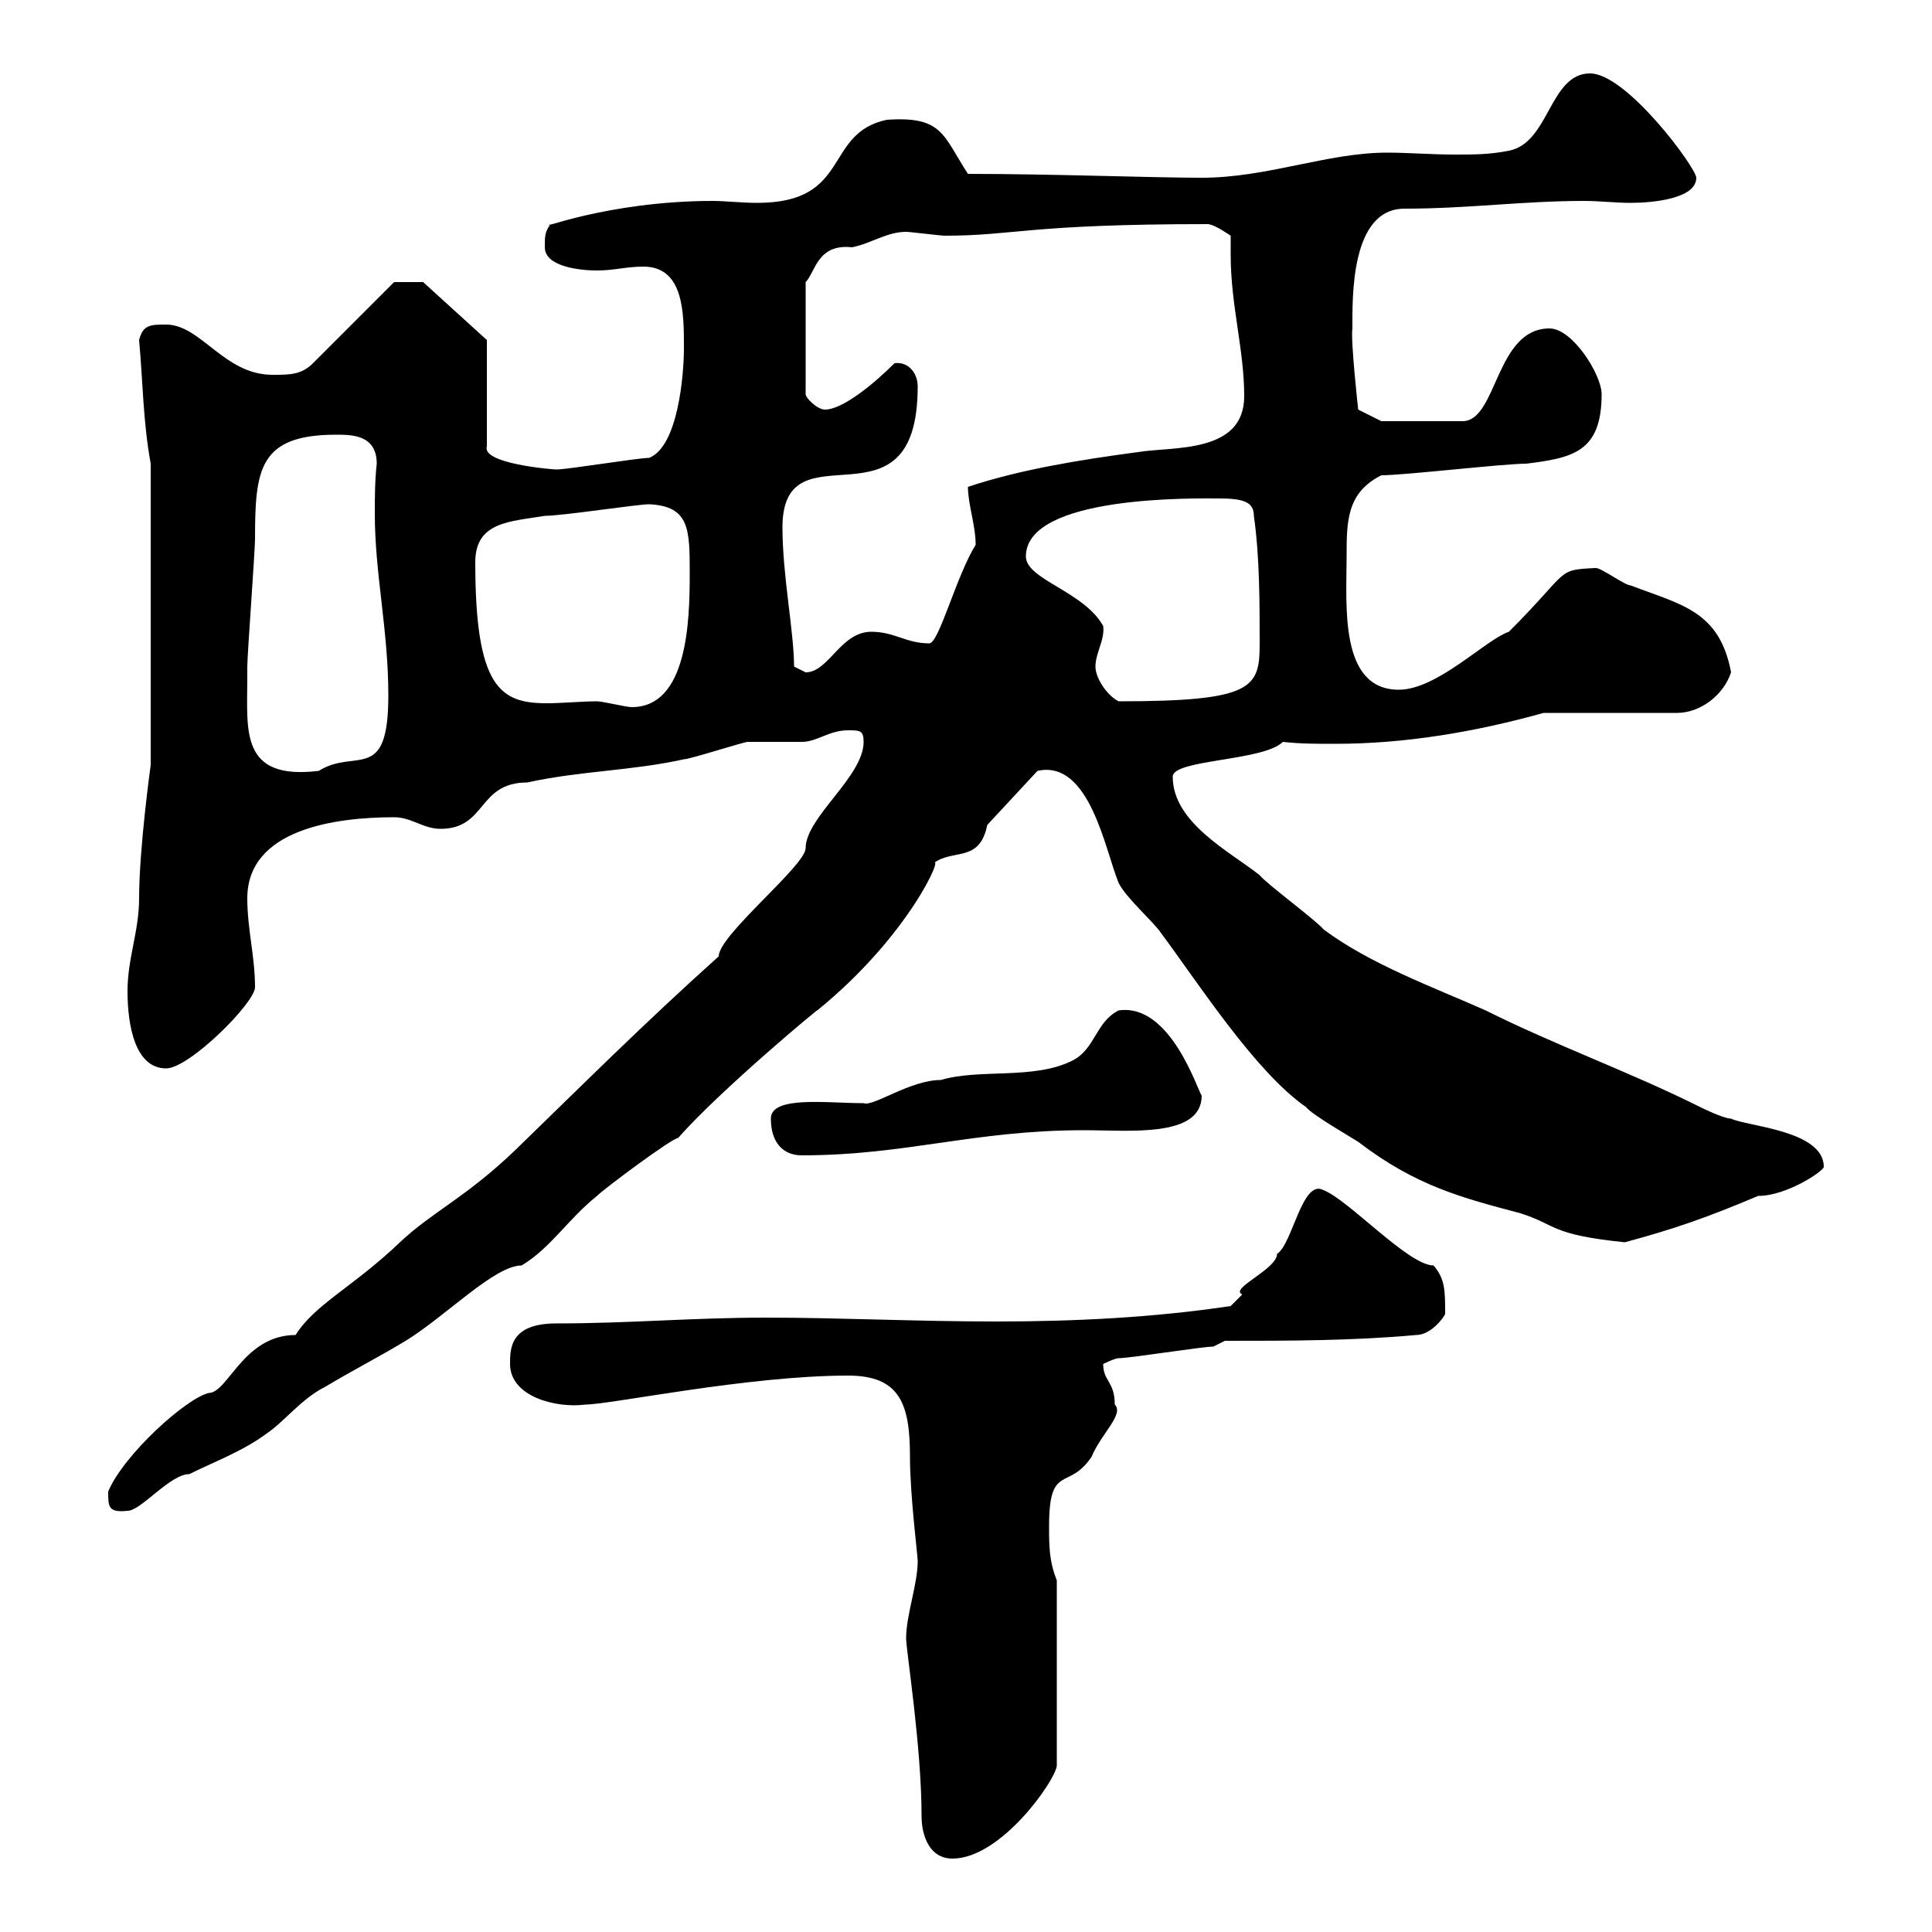 <svg xmlns="http://www.w3.org/2000/svg" xmlns:xlink="http://www.w3.org/1999/xlink" width="300" height="300"><path d="M140.70 254.40C140.70 256.20 143.10 271.20 143.10 282C143.10 285 144.30 288.60 147.90 288.60C155.40 288.60 163.80 276.60 164.10 274.20L164.10 245.40C162.90 242.40 162.90 240 162.90 237C162.90 227.10 165.90 231.60 169.50 226.20C171 222.60 174.60 219.60 173.10 218.10C173.10 214.50 171.30 214.50 171.30 211.80C171.30 211.80 173.10 210.90 173.70 210.90C175.50 210.90 186.60 209.10 188.40 209.10L190.20 208.20C200.10 208.20 210 208.20 219.90 207.30C222.30 207.30 224.40 204.30 224.40 204C224.40 200.40 224.40 198.60 222.60 196.50C218.70 196.50 209.40 186.30 205.50 184.80C202.20 183 200.70 193.20 198.30 194.70C198.30 197.10 190.80 200.10 192.90 201C192.90 201 191.10 202.80 191.10 202.80C179.10 204.60 166.80 205.20 154.80 205.20C142.20 205.20 130.20 204.60 119.10 204.60C107.40 204.60 97.80 205.50 86.40 205.50C79.20 205.50 79.20 209.40 79.20 211.80C79.20 216.90 86.40 218.70 90.90 218.10C94.80 218.10 116.10 213.60 131.70 213.60C139.80 213.60 141.30 218.10 141.30 226.20C141.30 232.20 142.50 241.50 142.50 242.40C142.50 246 140.70 250.80 140.70 254.40ZM16.80 231.60C16.80 234 16.80 234.90 19.80 234.60C21.90 234.60 26.40 228.90 29.40 228.90C33 227.10 37.80 225.30 41.40 222.60C44.10 220.80 46.80 217.20 50.40 215.40C54.90 212.70 58.50 210.90 63 208.20C69.30 204.30 76.80 196.50 81 196.50C85.50 193.80 88.20 189.30 92.70 185.70C93.90 184.50 104.40 176.70 105.30 176.70C111.90 169.20 127.80 156 126.90 156.90C141.30 145.20 146.70 132.30 144.90 134.10C147.90 131.70 152.10 134.10 153.30 128.10L161.10 119.70C169.20 117.90 171.60 132 173.70 137.10C174.90 139.50 179.10 143.10 180.30 144.90C186.30 153 195 166.50 202.80 171.90C203.70 173.10 210 176.70 210.90 177.30C219.90 184.20 227.10 186 236.10 188.40C241.80 190.20 240.60 191.70 252.30 192.90C260.10 190.80 265.20 189 273 185.70C277.50 185.70 283.20 181.80 283.20 181.20C283.20 175.50 271.20 174.90 268.80 173.70C267.60 173.70 264 171.90 264 171.90C253.20 166.50 241.50 162.30 230.70 156.90C222.60 153.30 212.70 149.70 205.50 144.30C204.60 143.10 196.50 137.10 195.60 135.90C191.10 132.30 182.10 127.80 182.10 120.60C182.10 117.90 196.20 118.20 199.20 115.20C201.90 115.50 204.30 115.50 207.30 115.50C218.10 115.50 228.90 113.70 239.70 110.70L260.40 110.70C264 110.70 267.60 108 268.80 104.40C267 94.80 261 93.90 253.20 90.90C252.30 90.90 248.70 88.20 247.80 88.20C241.50 88.50 243.90 88.50 234.30 98.10C230.70 99.30 223.20 107.10 217.20 107.10C207.90 107.10 209.10 93.90 209.10 86.40C209.10 81 209.10 76.50 214.50 73.80C218.10 73.80 233.40 72 237 72C244.20 71.10 248.70 70.20 248.70 61.20C248.70 58.20 244.20 51 240.60 51C232.20 51 232.50 65.40 227.10 65.40L214.50 65.40L210.90 63.60C210.90 63.60 209.70 52.80 210 51C210 46.20 209.70 32.40 218.10 32.40C228 32.40 236.40 31.20 246 31.20C248.40 31.20 250.80 31.50 253.20 31.50C256.50 31.50 263.40 30.90 263.40 27.60C263.40 26.10 252.60 11.40 246.90 11.40C240.60 11.40 240.60 22.20 234.30 23.40C231.30 24 228.90 24 225.90 24C222.30 24 218.70 23.70 215.40 23.70C206.10 23.70 196.80 27.60 186.60 27.60C179.10 27.60 163.20 27 150.30 27C146.40 21 146.40 18 137.70 18.60C127.80 20.70 132.30 31.50 117.60 31.50C115.20 31.50 112.50 31.20 110.70 31.20C94.20 31.20 82.80 36 85.50 34.80C84.60 36 84.60 36.60 84.60 38.40C84.60 41.40 90 42 92.70 42C95.40 42 97.20 41.40 99.90 41.40C106.20 41.40 106.20 48.60 106.20 54C106.20 58.20 105.30 69.30 100.80 71.10C99 71.10 88.20 72.90 86.40 72.90C85.80 72.90 74.70 72 75.60 69.30L75.60 52.80L65.70 43.80L61.20 43.80L48.60 56.40C46.80 58.20 45 58.20 42.30 58.20C34.80 58.20 31.20 50.40 25.80 50.40C23.40 50.40 22.20 50.40 21.60 52.80C22.20 59.40 22.20 65.40 23.40 72L23.40 118.80C23.40 118.80 21.60 131.70 21.60 139.50C21.60 144.60 19.80 148.80 19.80 153.90C19.80 159.30 21 165.90 25.80 165.90C29.40 165.90 39.60 155.70 39.60 153.30C39.60 148.50 38.40 144.30 38.40 139.50C38.40 128.70 52.20 126.90 61.20 126.90C63.90 126.90 65.70 128.70 68.40 128.70C75.60 128.70 74.10 121.50 81.90 121.50C90 119.70 98.10 119.70 106.20 117.90C107.10 117.90 115.50 115.20 116.10 115.20C117.30 115.20 123.30 115.20 124.50 115.20C126.90 115.20 128.70 113.40 131.70 113.40C133.50 113.40 134.10 113.40 134.10 115.20C134.10 120.60 125.10 126.90 125.10 131.70C125.10 134.40 111.60 145.20 111.60 148.50C99.90 159 90.30 168.60 80.10 178.50C72.30 186 67.20 188.10 62.10 192.90C54.90 199.80 48.90 202.50 45.90 207.30C37.80 207.30 35.40 216.30 32.40 216.30C28.80 217.20 19.20 225.90 16.80 231.60ZM119.70 173.70C119.70 177.30 121.50 179.40 124.50 179.40C140.70 179.40 151.20 175.50 168.30 175.50C175.50 175.50 186.60 176.70 186.60 170.10C186 169.50 181.80 155.70 173.70 156.90C170.10 158.70 170.10 162.90 166.50 164.70C160.50 167.70 152.10 165.90 146.10 167.70C141.30 167.70 135.60 171.90 134.10 171.30C128.40 171.30 119.70 170.10 119.70 173.70ZM38.40 105.30C38.40 105.30 38.40 103.50 38.40 103.50C38.40 101.70 39.60 85.50 39.60 83.70C39.60 72.90 40.20 67.50 52.20 67.50C54.60 67.50 58.50 67.50 58.50 72C58.20 74.70 58.20 77.40 58.20 79.80C58.20 89.10 60.30 97.80 60.30 108C60.30 121.80 55.20 116.10 49.50 119.70C37.20 121.20 38.40 113.40 38.40 105.30ZM73.80 87.30C73.80 81 79.20 81 84.60 80.10C87.30 80.10 99 78.30 100.80 78.30C107.10 78.60 107.10 82.20 107.10 89.10C107.10 96.30 106.80 109.80 98.10 109.80C97.20 109.80 93.60 108.90 92.70 108.90C90.30 108.90 87.30 109.20 84.90 109.20C77.70 109.20 73.80 106.80 73.80 87.30ZM170.10 103.50C170.10 101.40 171.60 99.30 171.30 97.20C168.30 91.80 159.30 90 159.30 86.40C159.30 76.80 186 77.40 189.30 77.40C193.20 77.40 194.70 78 194.70 80.10C195.60 86.40 195.60 93.60 195.60 99.90C195.60 106.80 194.70 108.90 173.70 108.90C171.90 108 170.10 105.30 170.10 103.50ZM123.30 103.50C123.30 98.10 121.50 89.40 121.50 81.90C121.50 65.40 142.50 83.70 142.50 60C142.50 57.90 141 56.10 138.90 56.40C135.60 59.70 130.80 63.60 128.10 63.60C126.90 63.60 125.10 61.80 125.10 61.20L125.10 43.80C126.60 42.30 126.90 37.80 132.30 38.40C135.30 37.80 137.70 36 140.70 36C141.30 36 146.10 36.60 146.70 36.60C157.50 36.60 159.60 34.80 187.50 34.80C188.40 34.80 190.20 36 191.10 36.60C191.10 37.80 191.10 38.40 191.10 39.60C191.10 47.40 193.20 54.30 193.20 61.50C193.20 70.50 182.10 69.30 176.70 70.20C167.70 71.40 158.40 72.90 150.30 75.60C150.30 78.30 151.50 81.60 151.50 84.60C148.50 89.40 145.80 99.90 144.30 99.90C140.70 99.90 138.90 98.10 135.30 98.10C130.50 98.10 128.70 104.40 125.10 104.40C125.10 104.40 123.30 103.50 123.30 103.50Z"/></svg>